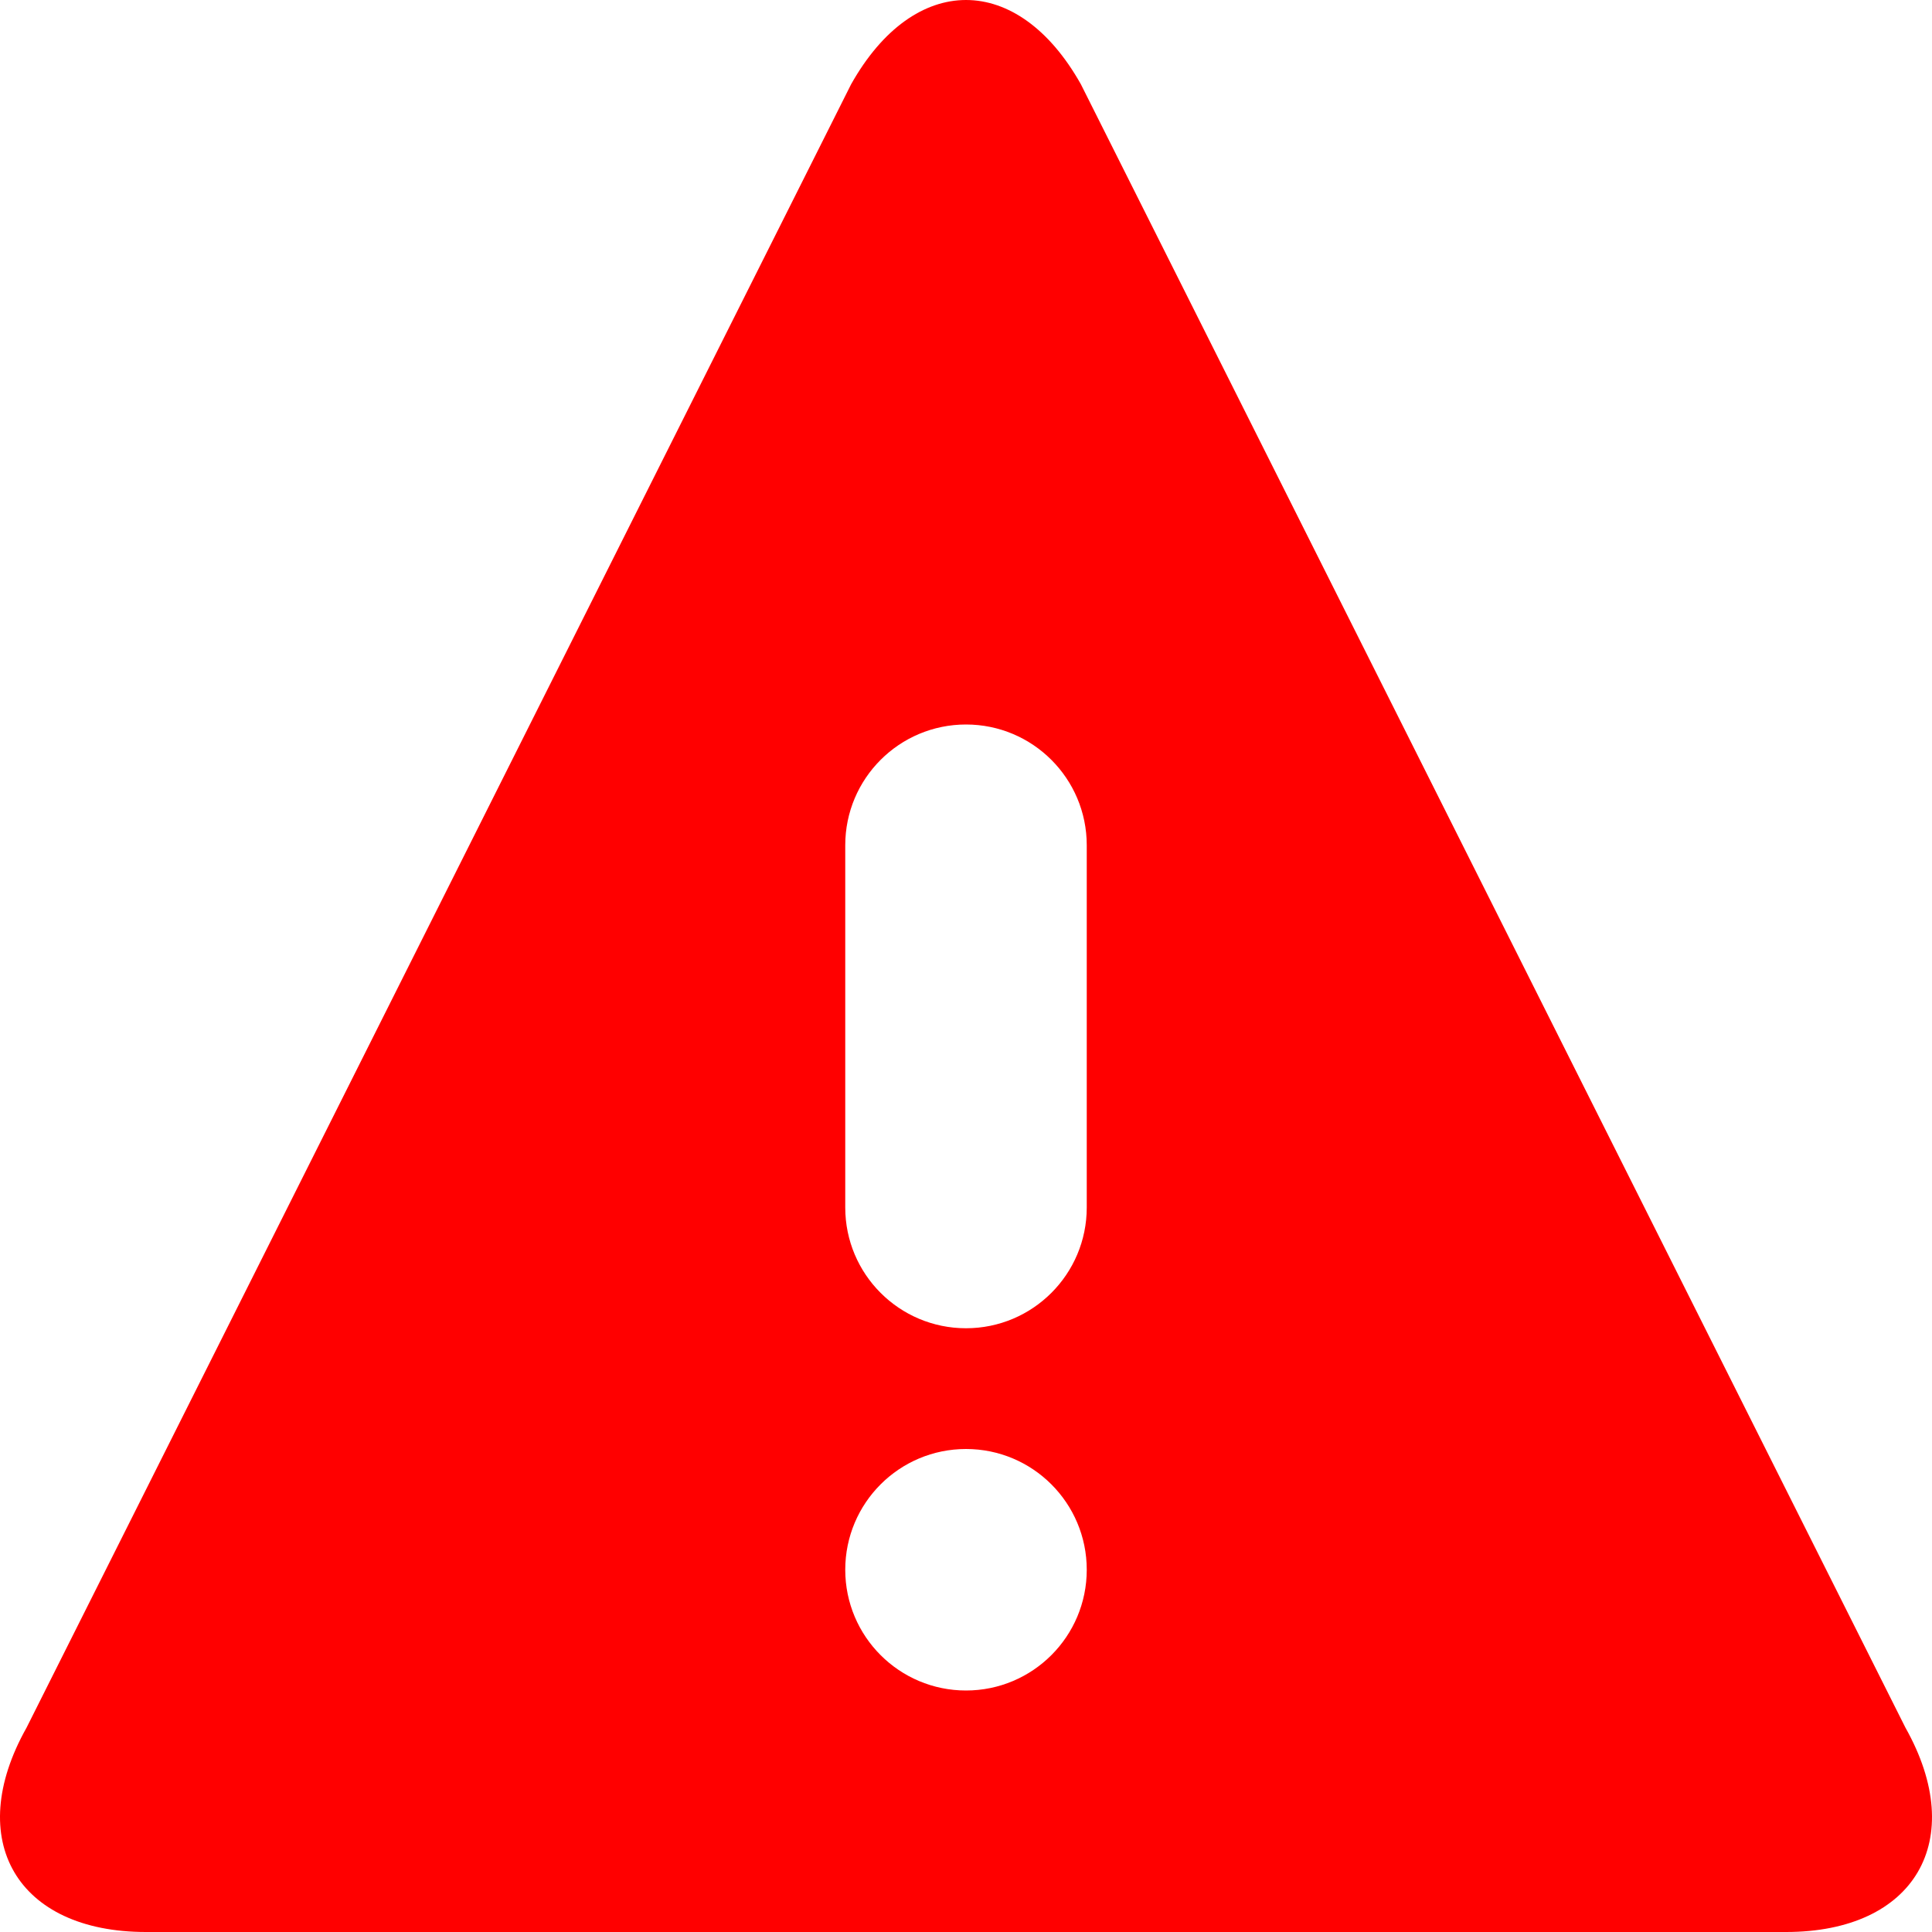 <!-- Generated by IcoMoon.io -->
<svg version="1.1" xmlns="http://www.w3.org/2000/svg" width="32" height="32" viewBox="0 0 512 512">
<title></title>
<path fill="#FF0000" d="M504.978 457.88v0l-218.537-435.556c-8.371-14.883-19.406-22.324-30.441-22.324s-22.070 7.441-30.442 22.324l-218.537 435.556c-16.743 29.766-2.5 54.12 31.652 54.12h434.654c34.151 0 48.396-24.354 31.651-54.12zM256 448c-17.673 0-32-14.327-32-32s14.327-32 32-32c17.674 0 32 14.326 32 32s-14.326 32-32 32zM288 320c0 17.673-14.327 32-32 32s-32-14.327-32-32v-96c0-17.673 14.327-32 32-32s32 14.327 32 32v96z"></path>
</svg>
